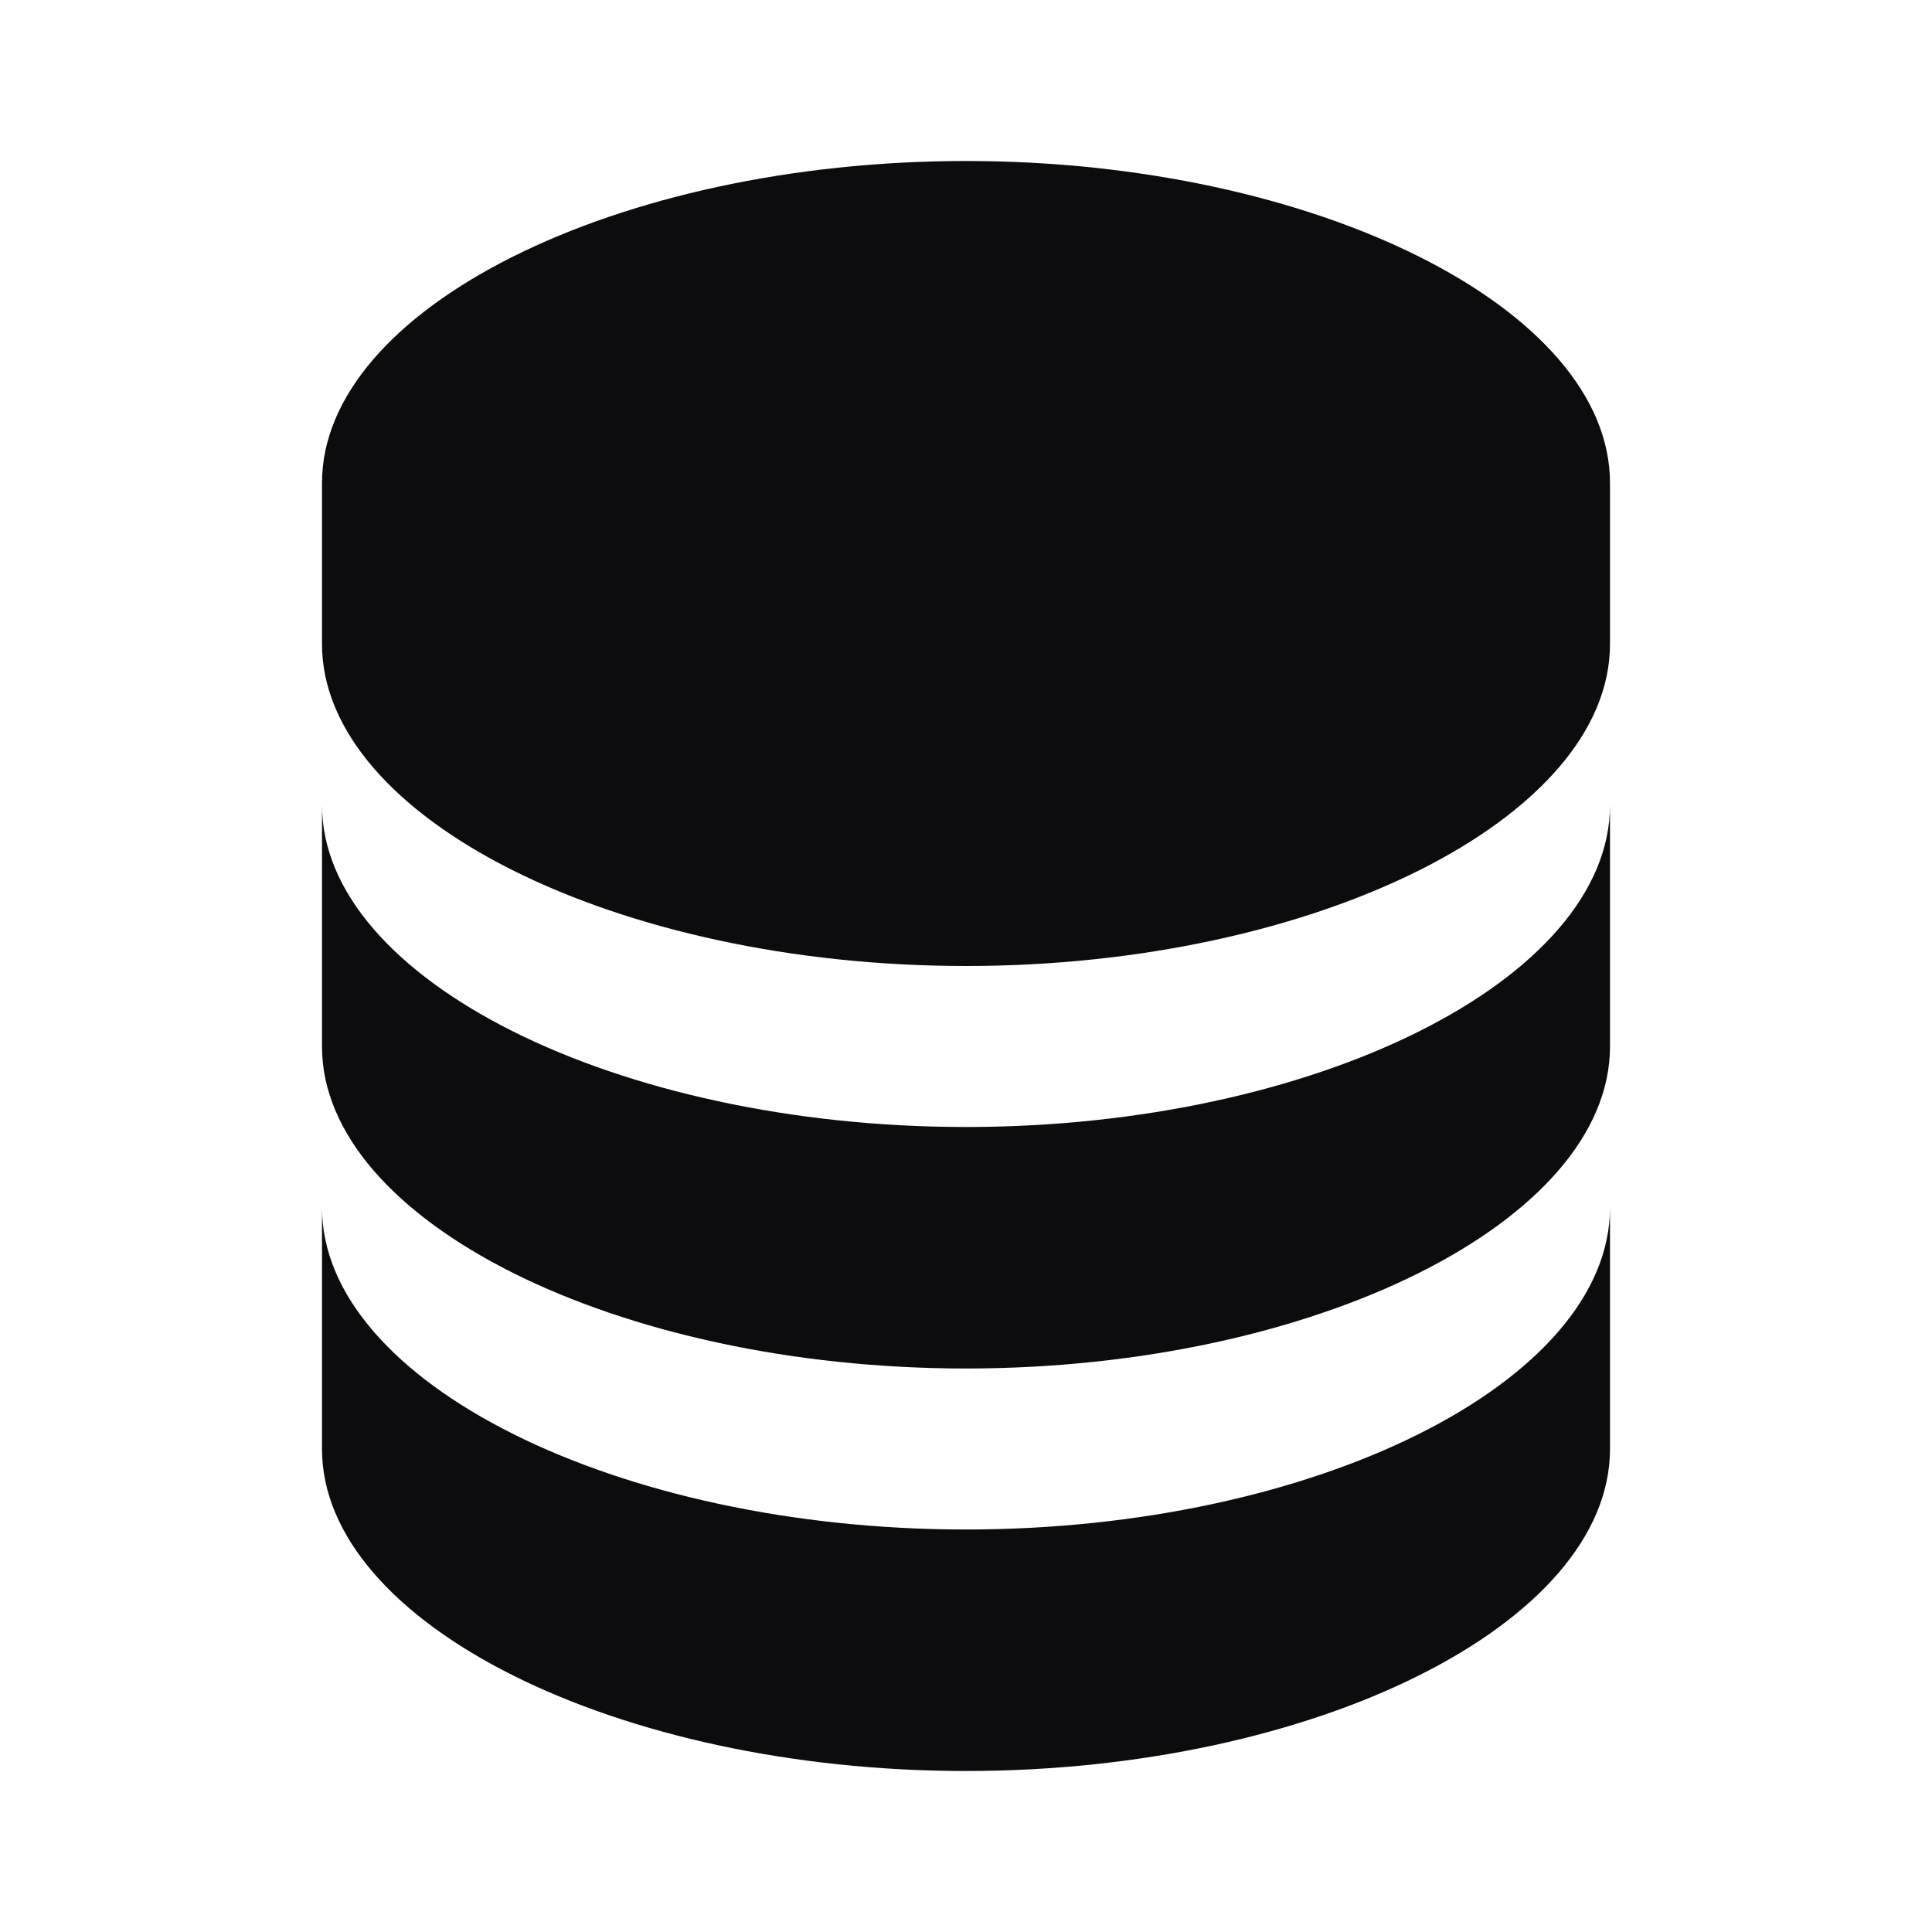 <svg width="42" height="42" viewBox="0 0 42 42" fill="none" xmlns="http://www.w3.org/2000/svg">
<path d="M35 10.5C35 6.706 28.59 3.5 21 3.5C13.41 3.5 7 6.706 7 10.5V14C7 17.794 13.41 21 21 21C28.59 21 35 17.794 35 14V10.5ZM21 33.25C13.41 33.25 7 30.044 7 26.25V31.5C7 35.294 13.41 38.5 21 38.5C28.59 38.5 35 35.294 35 31.5V26.25C35 30.044 28.59 33.25 21 33.25Z" fill="#0C0C0E"/>
<path d="M35 17.5C35 21.294 28.59 24.5 21 24.5C13.41 24.5 7 21.294 7 17.5V22.75C7 26.544 13.41 29.75 21 29.75C28.59 29.75 35 26.544 35 22.75V17.5Z" fill="#0C0C0E"/>
</svg>
